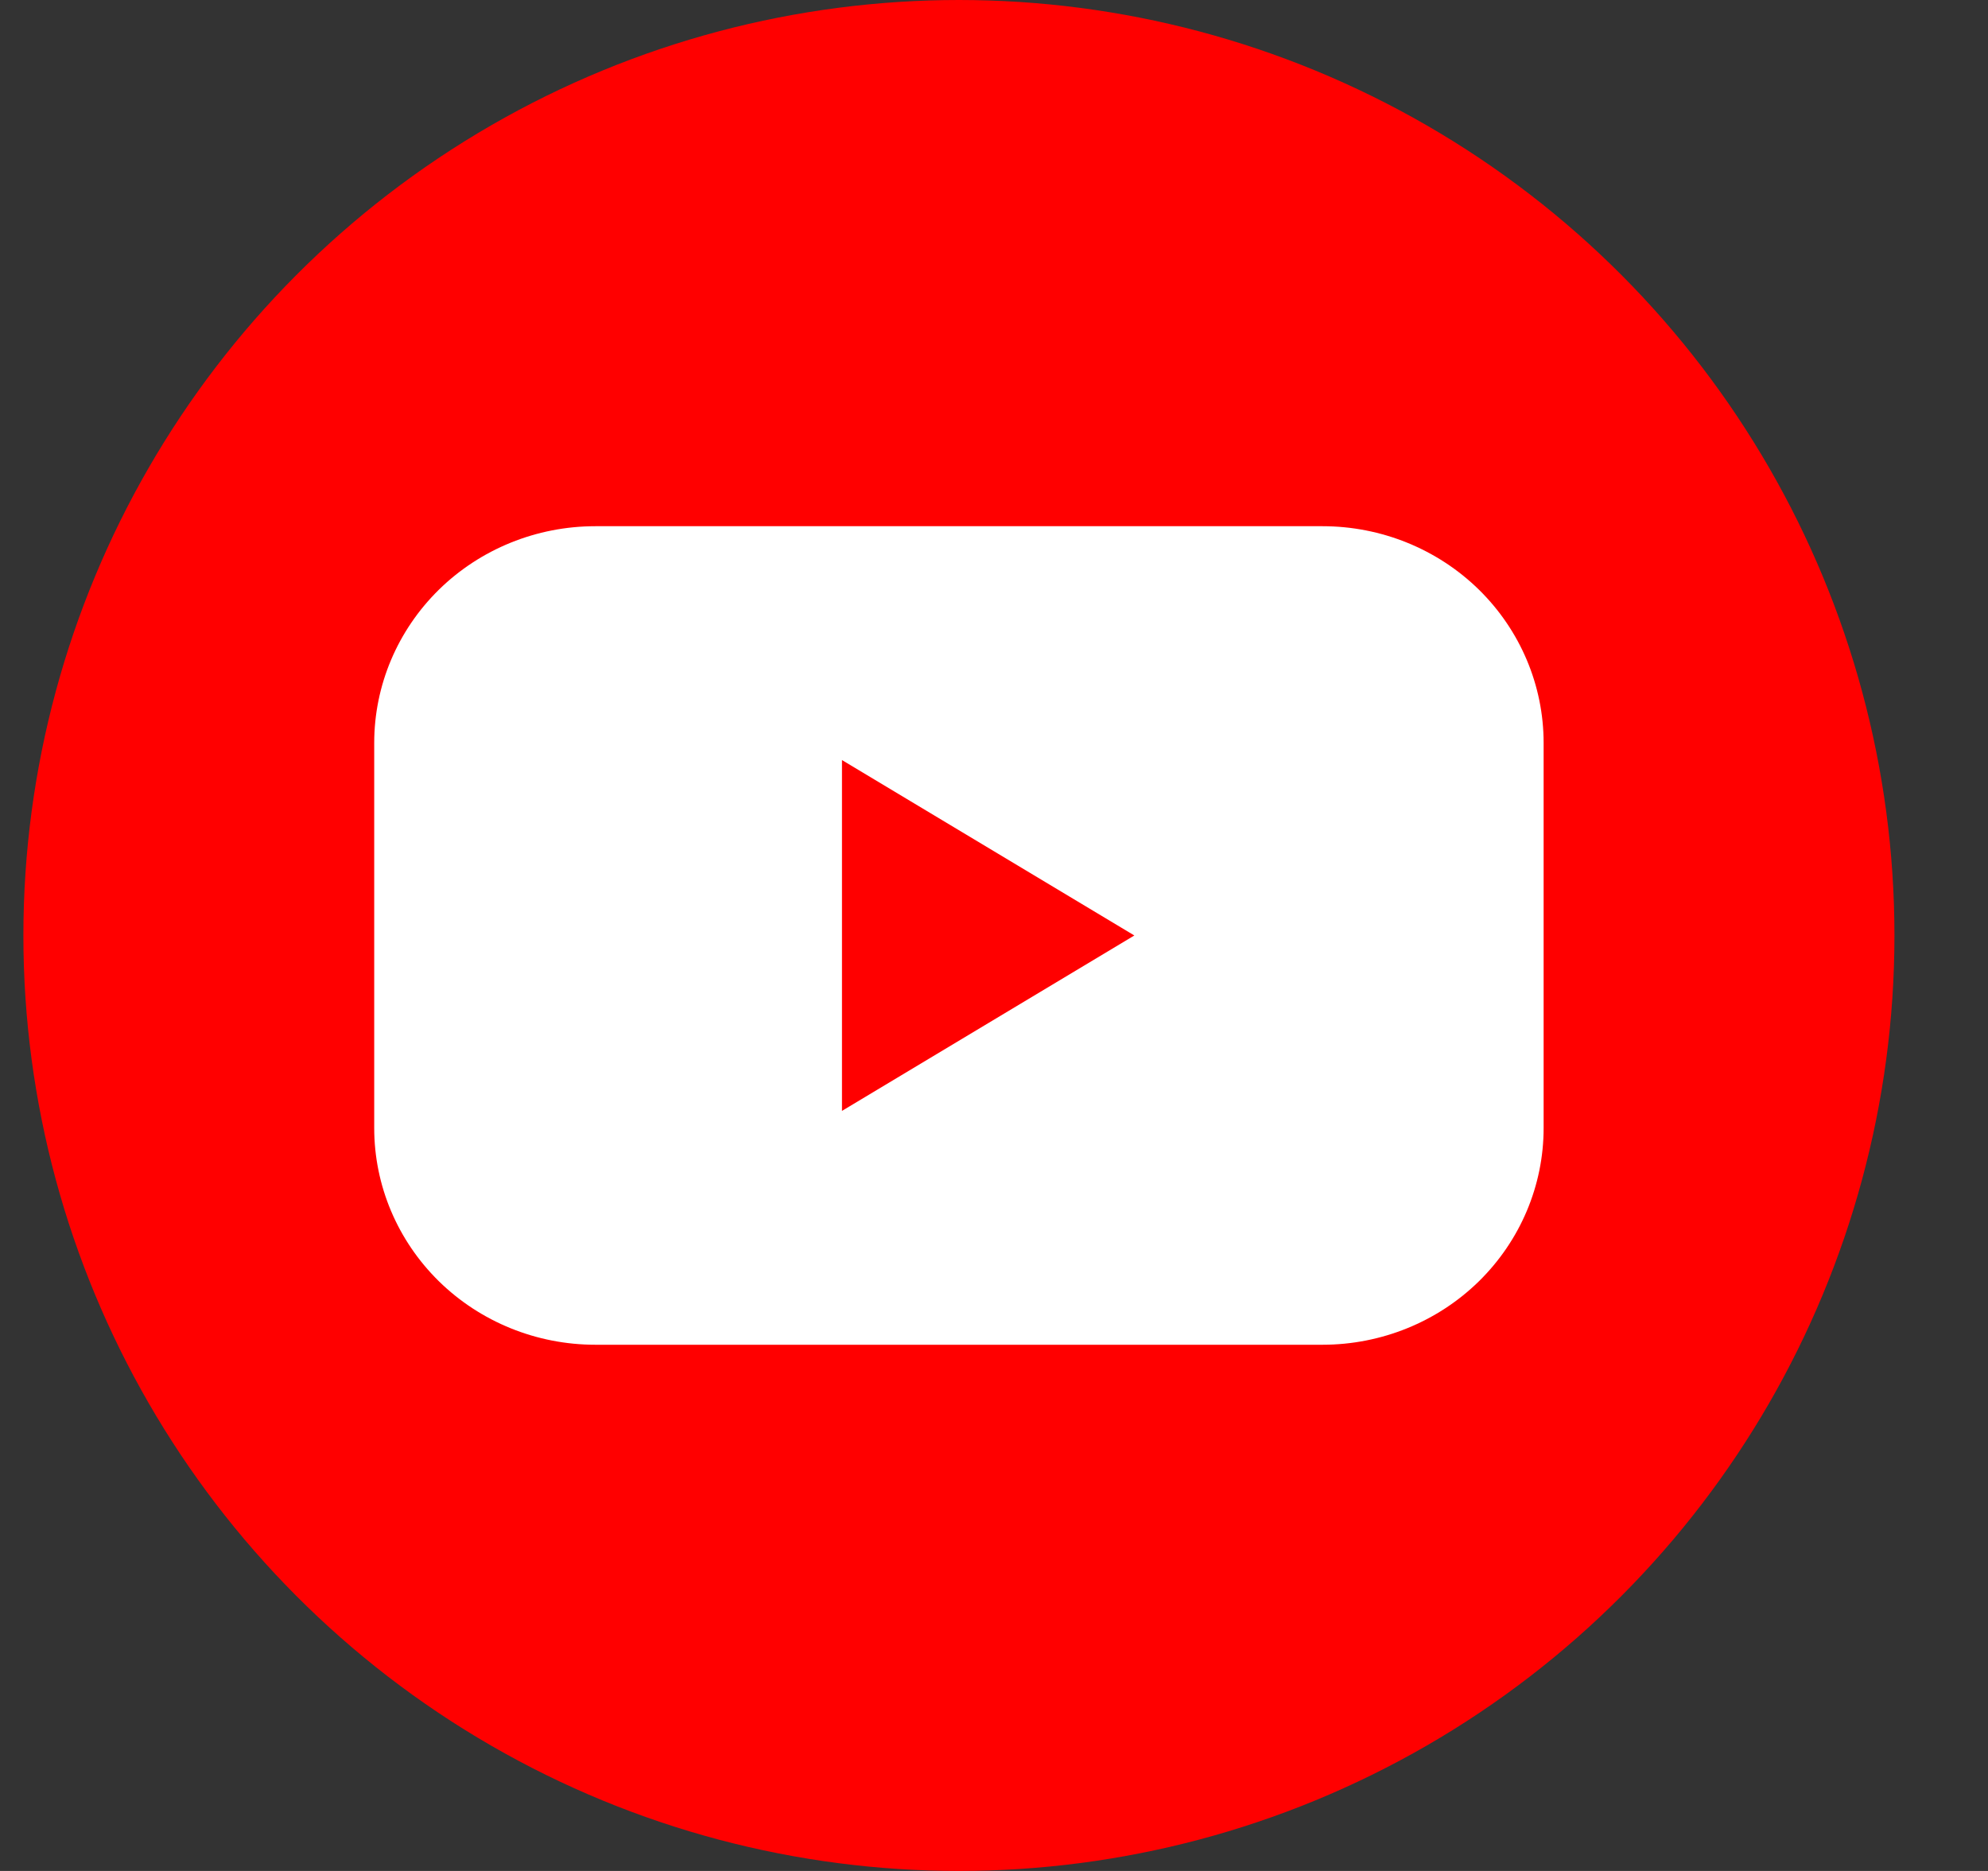 <?xml version="1.0" encoding="UTF-8"?>
<svg width="17px" height="16px" viewBox="0 0 17 16" version="1.1" xmlns="http://www.w3.org/2000/svg" xmlns:xlink="http://www.w3.org/1999/xlink">
    <rect x="0" y="0" width="17" height="16" fill="#333333" stroke="none"/>
    <title>icon_youtube_bottombtn</title>
    <g id="页面-1" stroke="none" stroke-width="1" fill="none" fill-rule="evenodd">
        <g id="Mobile" transform="translate(-1647, -558)" fill-rule="nonzero">
            <g id="buzzfun" transform="translate(16, -4)">
                <g id="icon_youtube_bottombtn" transform="translate(1631.2, 562)">
                    <circle id="Background" fill="#FF0000" cx="8" cy="8" r="8"></circle>
                    <path d="M11.109,4.5 L4.891,4.5 C4.389,4.5 3.908,4.695 3.553,5.043 C3.199,5.391 3,5.862 3,6.353 L3,9.647 C3,10.138 3.199,10.609 3.553,10.957 C3.908,11.305 4.389,11.5 4.891,11.5 L11.109,11.5 C11.611,11.5 12.092,11.305 12.447,10.957 C12.801,10.609 13,10.138 13,9.647 L13,6.353 C13,5.862 12.801,5.391 12.447,5.043 C12.092,4.695 11.611,4.5 11.109,4.5 L11.109,4.5 Z M7,9.5 L7,6.5 L9.5,8 L7,9.5 Z" id="Icon" fill="#FFFFFF"></path>
                </g>
            </g>
        </g>
    </g>
</svg>
